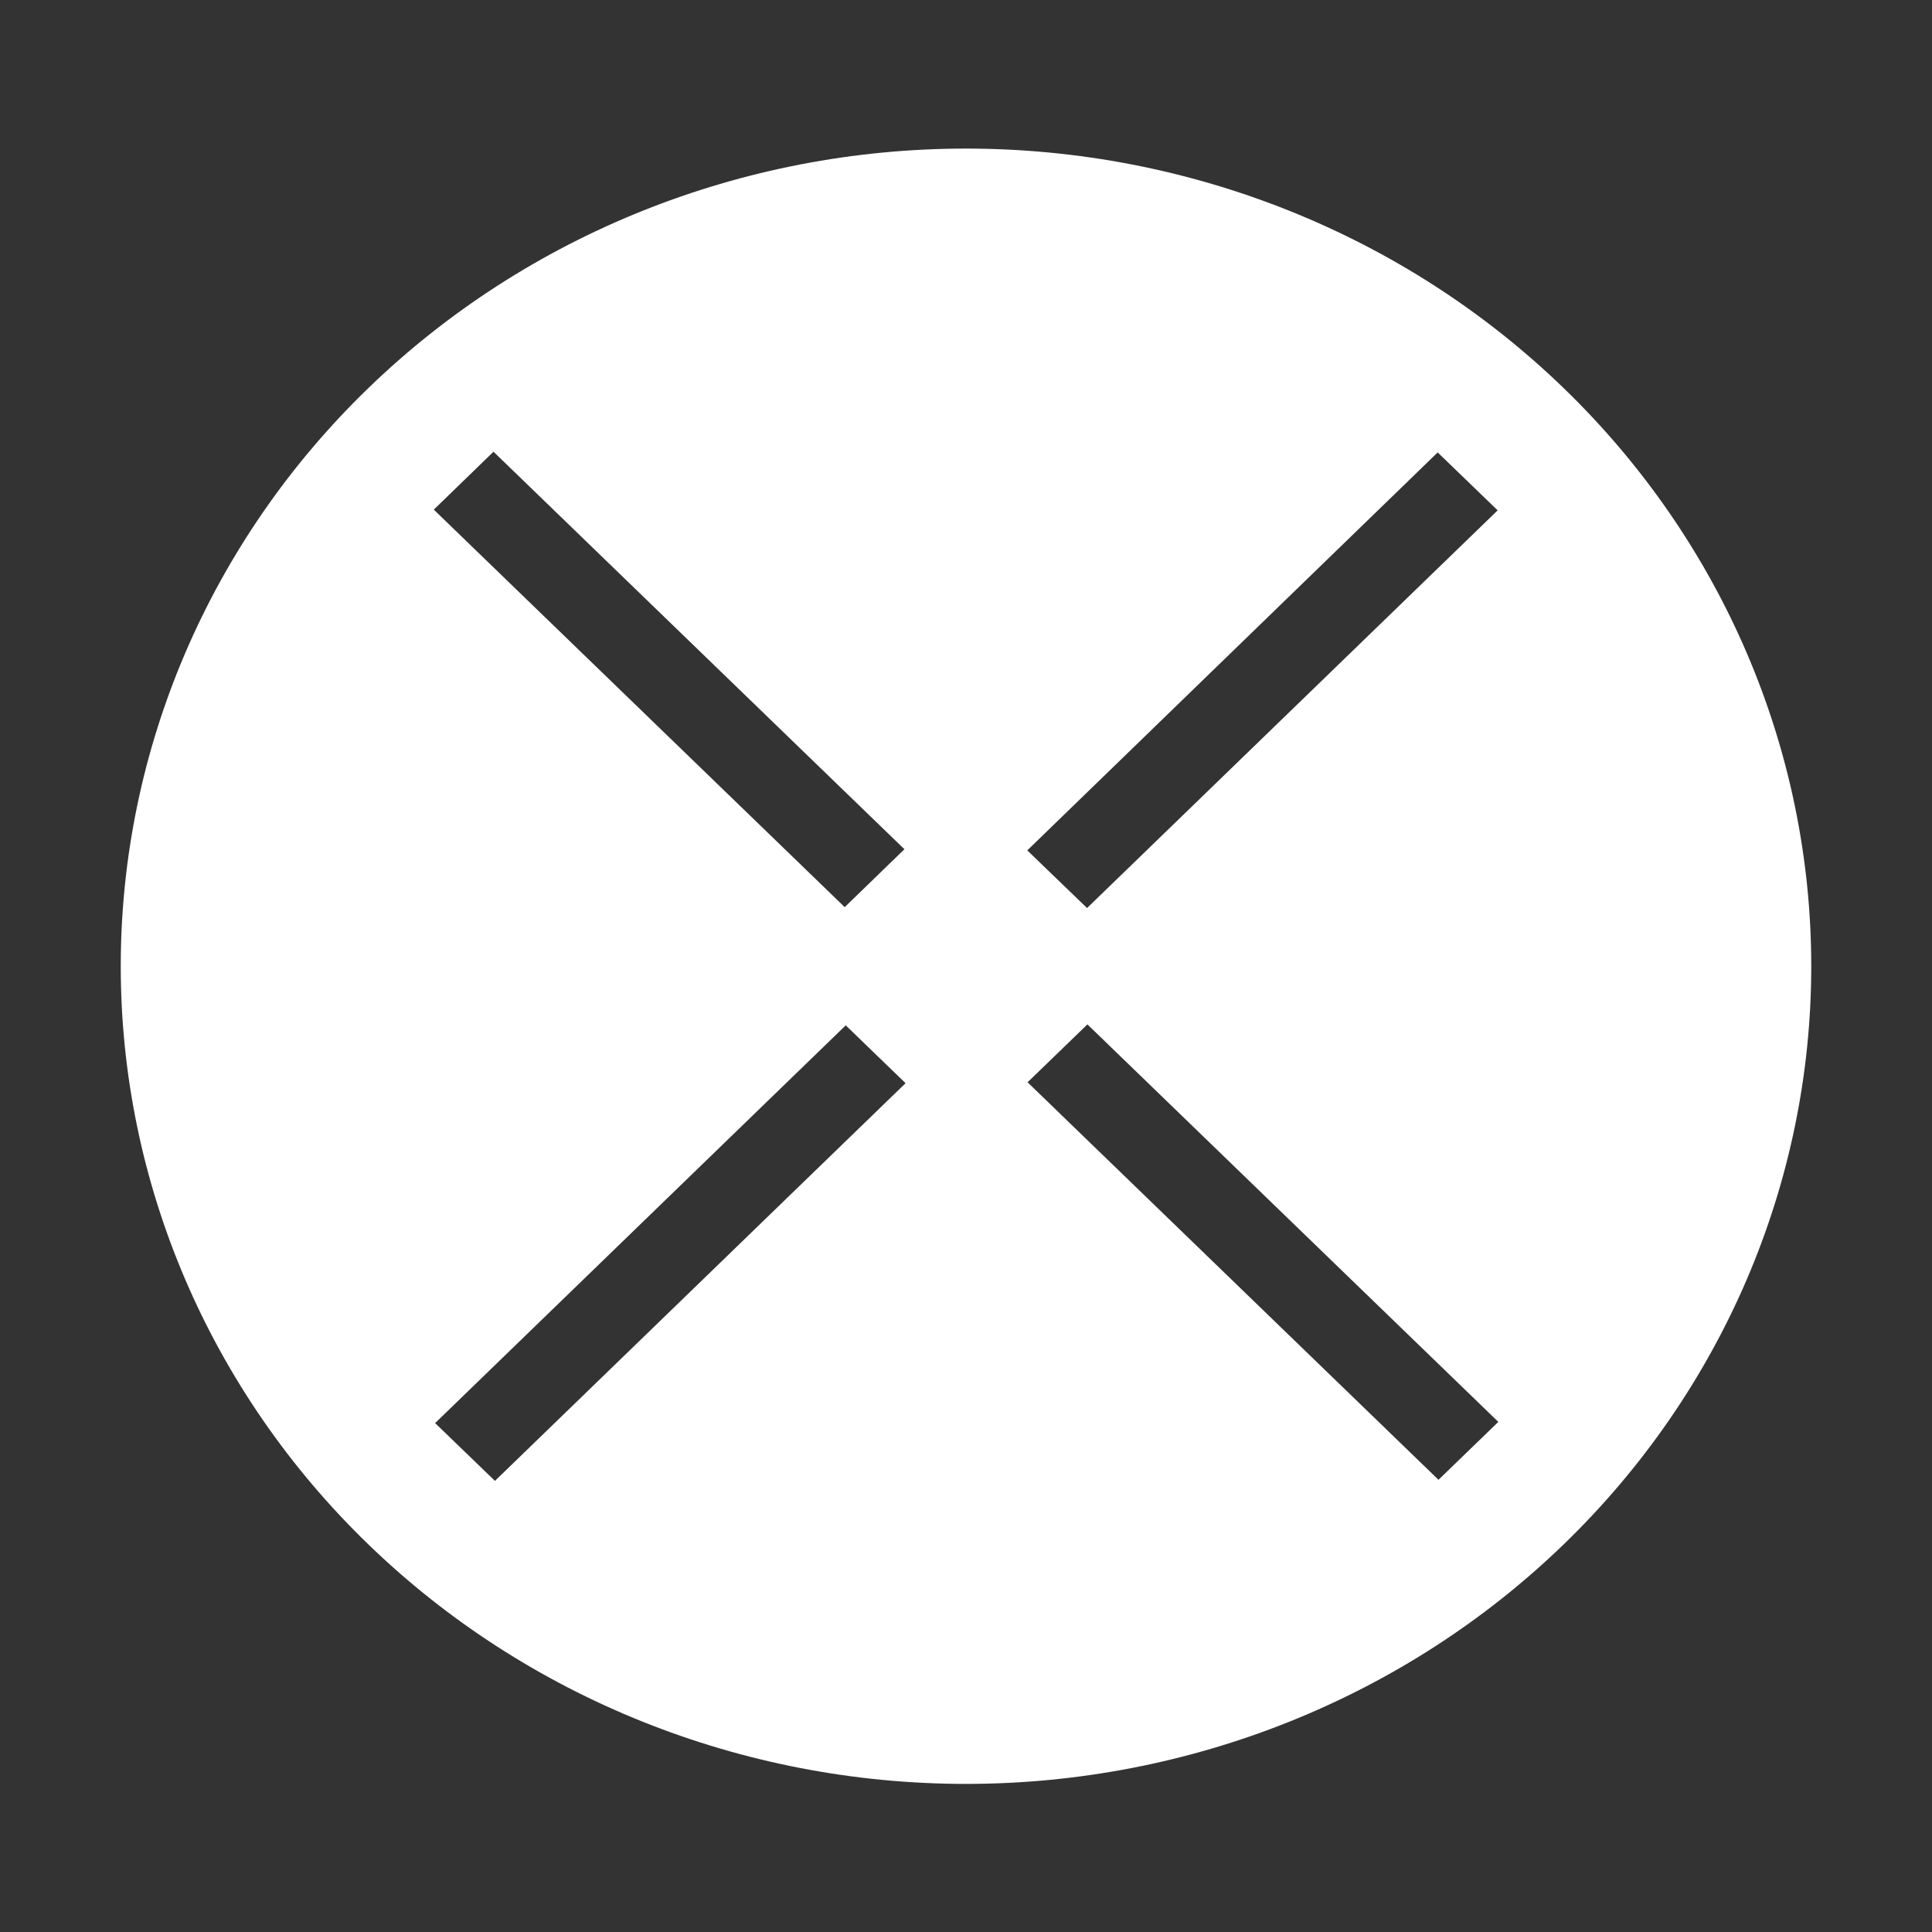 <svg width="32" height="32" viewBox="0 0 32 32" fill="none" xmlns="http://www.w3.org/2000/svg">
  <rect x="0" y="0" width="32" height="32" fill="#333333" stroke="none"/>
  <mask
    id="mask0_1095_357"
    style="mask-type: alpha"
    maskUnits="userSpaceOnUse"
    x="0"
    y="0"
    width="32"
    height="32"
  >
    <rect width="32" height="32" fill="#D9D9D9" />
  </mask>
  <g mask="url(#mask0_1095_357)">
    <path
      fill-rule="evenodd"
      clip-rule="evenodd"
      d="M25.899 25.58C23.274 28.12 19.713 29.547 16 29.547C12.287 29.547 8.726 28.12 6.101 25.58C3.475 23.041 2 19.596 2 16.004C2 12.412 3.475 8.967 6.101 6.428C8.726 3.888 12.287 2.461 16 2.461C19.713 2.461 23.274 3.888 25.899 6.428C28.525 8.967 30 12.412 30 16.004C30 19.596 28.525 23.041 25.899 25.58ZM17.02 17.926L18.011 16.967L24.817 23.551L23.826 24.51L17.02 17.926ZM7.185 8.441L8.174 7.482L14.98 14.066L13.991 15.025L7.185 8.441ZM17.015 14.085L23.813 7.493L23.815 7.496L24.806 8.453L18.005 15.04L17.015 14.085ZM7.207 23.571L14.008 16.983L14.999 17.941L8.198 24.528L7.207 23.571Z"
      fill="white"
    />
  </g>
</svg>
